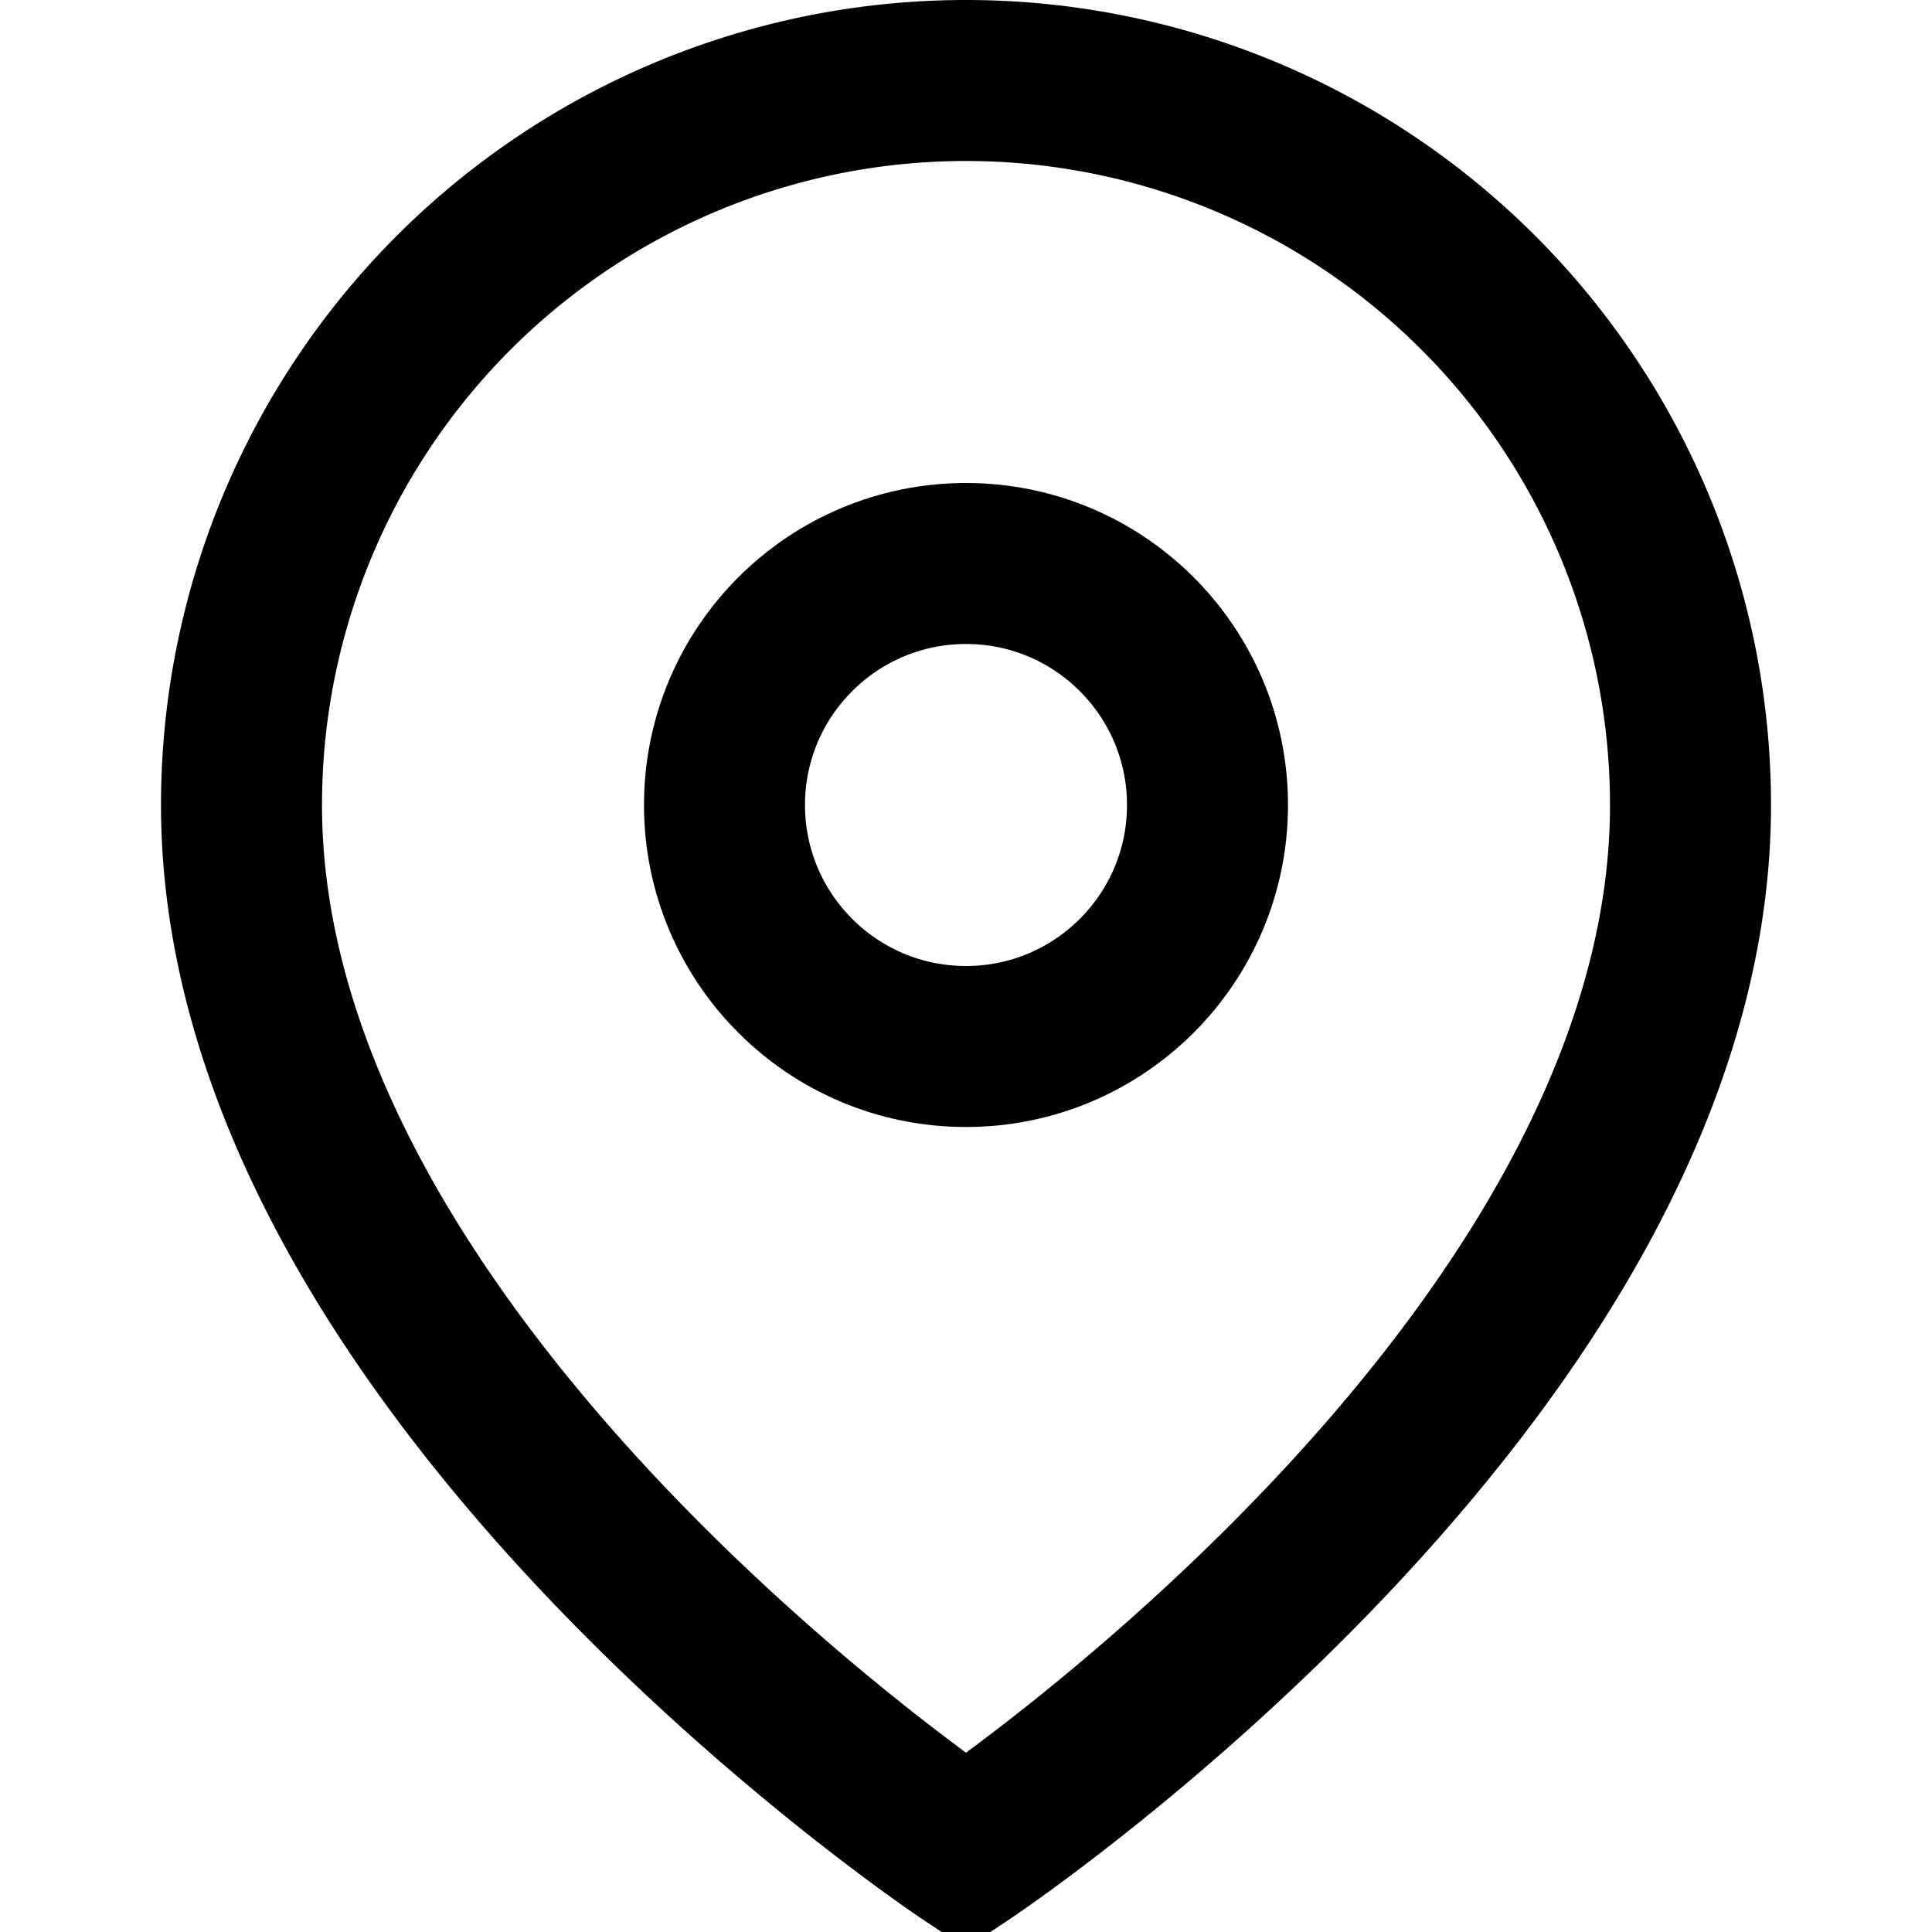 <svg width="24" height="24" viewBox="0 0 24 24" fill="none" xmlns="http://www.w3.org/2000/svg">
  <!-- Location pin icon optimized for contact section -->
  <path d="M21 10c0 7-9 13-9 13s-9-6-9-13a9 9 0 0 1 18 0z" stroke="currentColor" stroke-width="2" fill="none"/>
  <circle cx="12" cy="10" r="3" stroke="currentColor" stroke-width="2" fill="none"/>
</svg>
